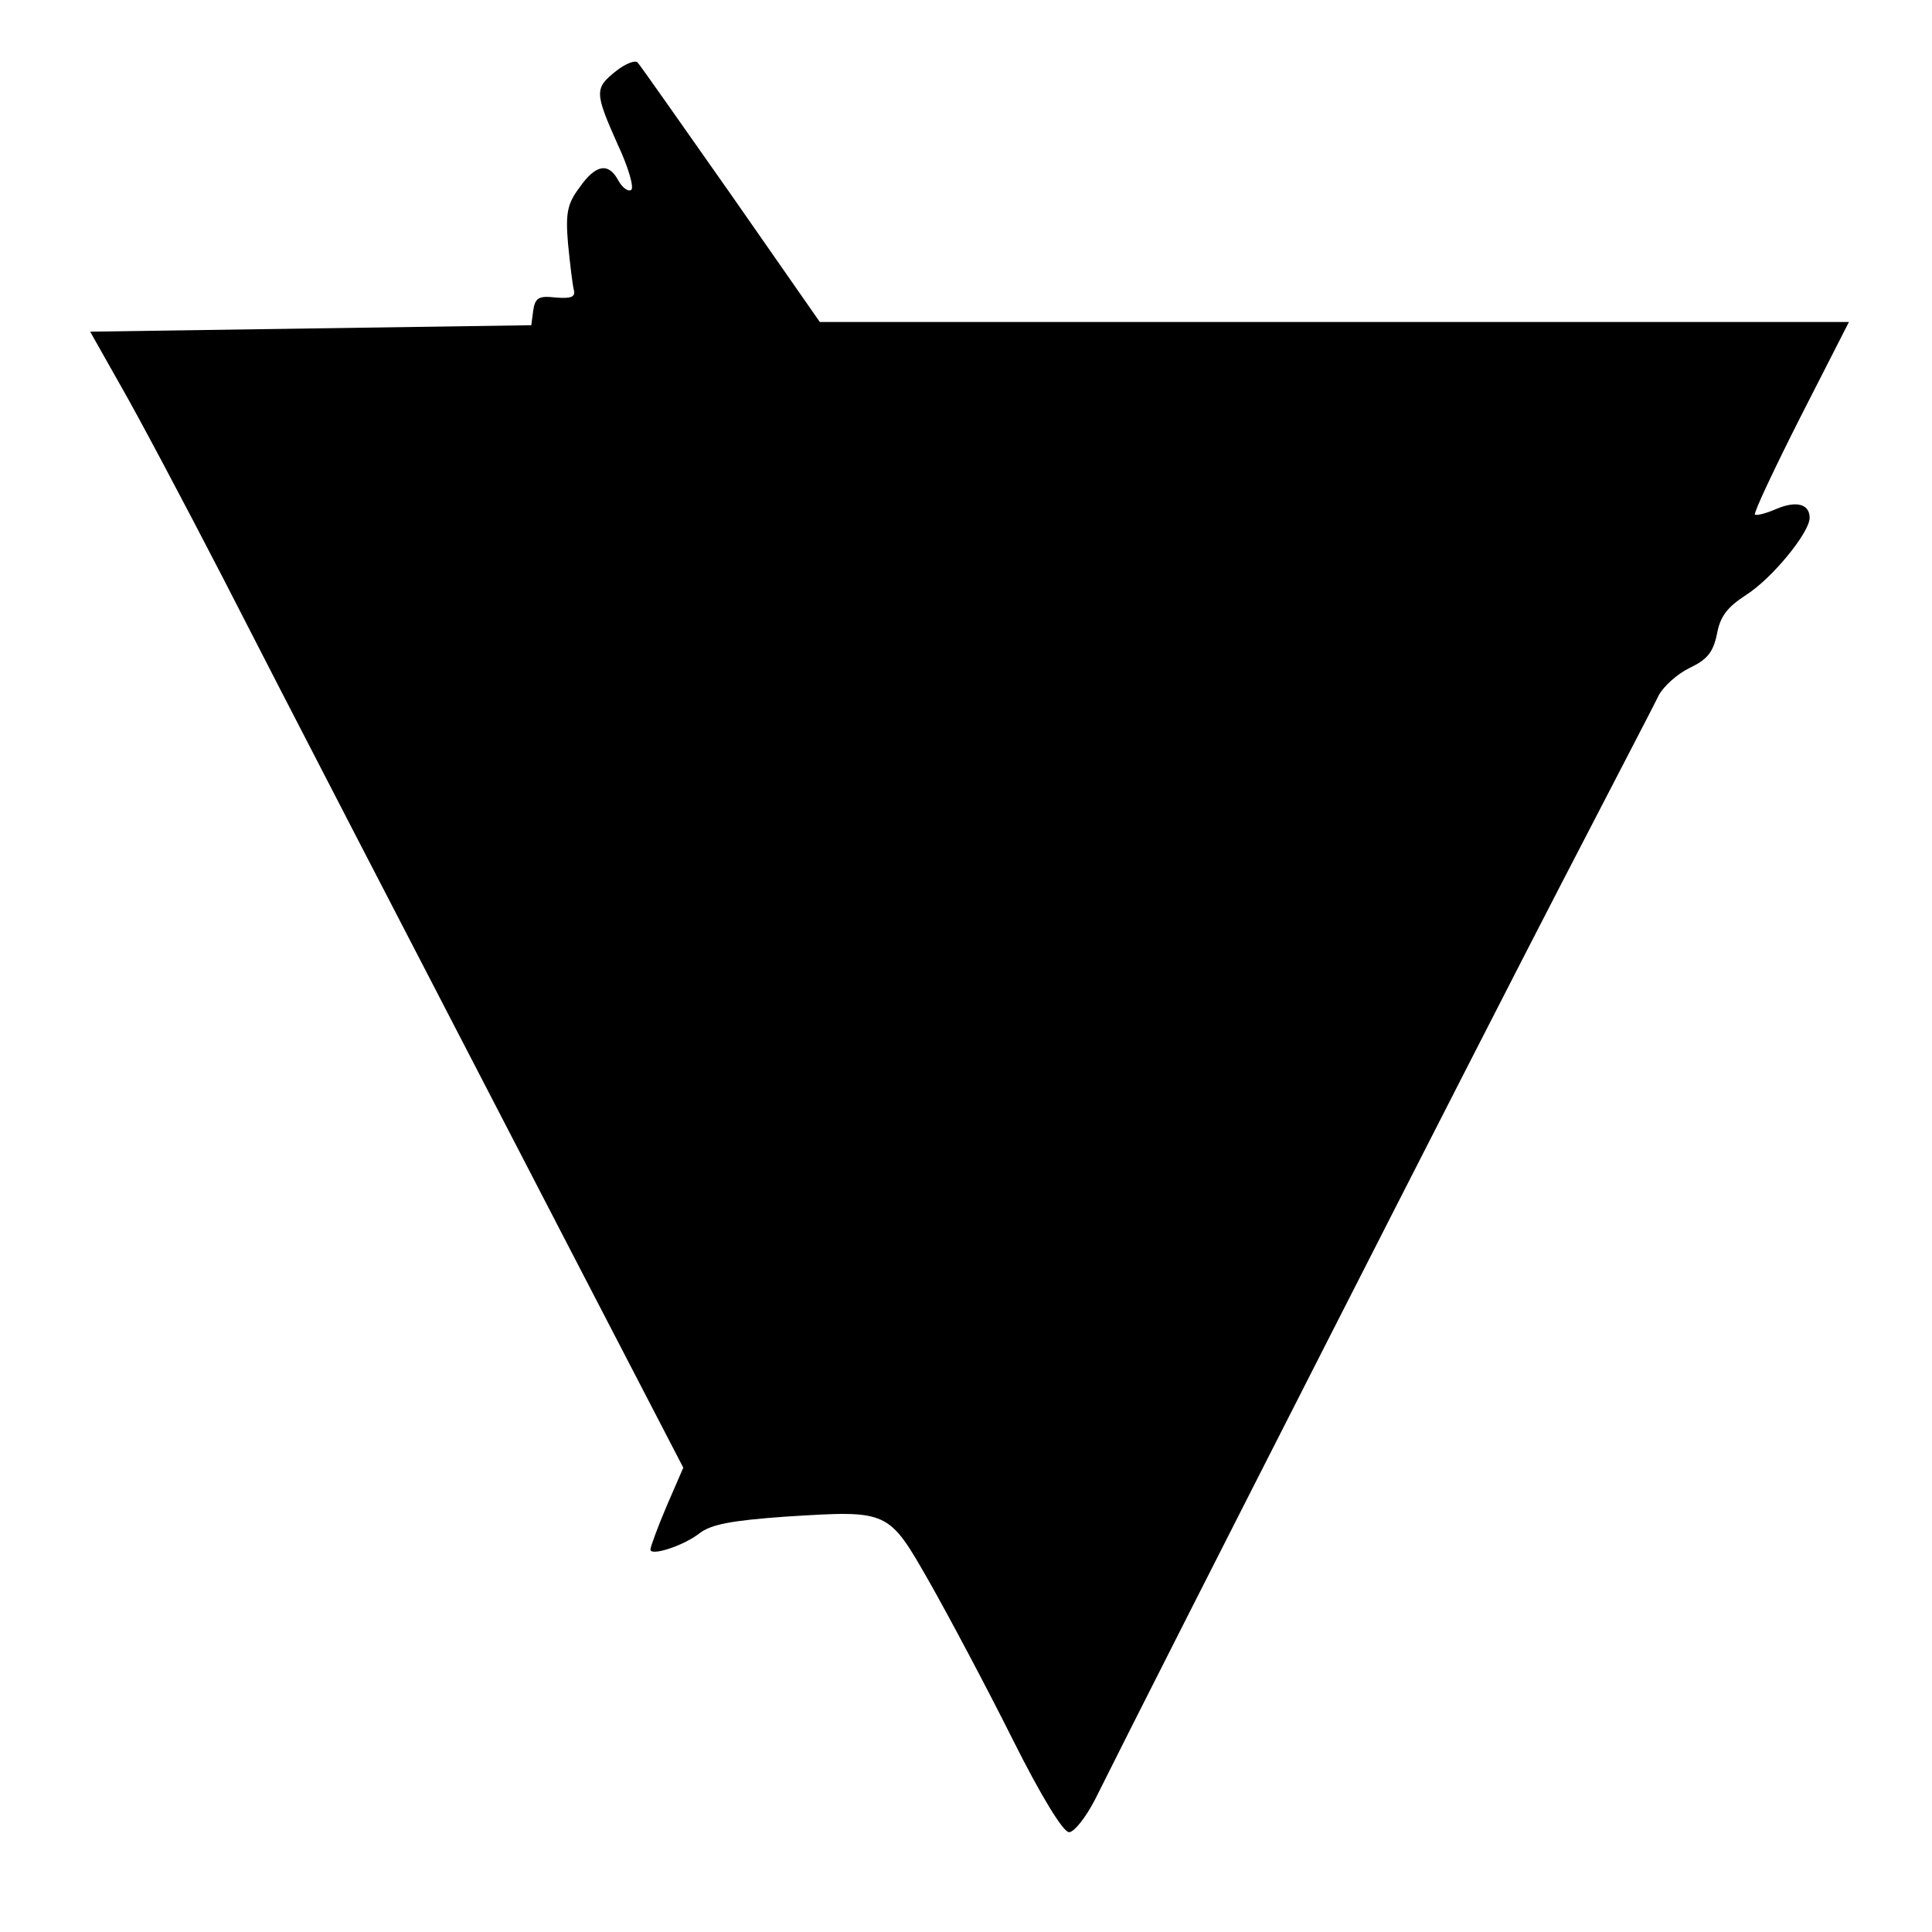 <?xml version="1.0" standalone="no"?>
<!DOCTYPE svg PUBLIC "-//W3C//DTD SVG 20010904//EN"
 "http://www.w3.org/TR/2001/REC-SVG-20010904/DTD/svg10.dtd">
<svg version="1.0" xmlns="http://www.w3.org/2000/svg"
 width="300pt" height="300pt" viewBox="0 0 300 300"
 preserveAspectRatio="xMidYMid meet">
<g transform="translate(0,300) scale(0.1,-0.1)"
fill="#000000" stroke="none">
<path d="M957 2890 c-34 -27 -34 -33 2 -114 17 -36 26 -68 21 -71 -5 -3 -14 4
-20 15 -15 28 -35 25 -60 -11 -19 -25 -22 -40 -18 -87 3 -31 7 -64 9 -72 3
-11 -4 -14 -28 -12 -26 3 -32 0 -35 -20 l-3 -23 -343 -5 -342 -5 48 -85 c27
-47 97 -179 157 -295 109 -213 248 -481 549 -1062 l167 -322 -26 -60 c-14 -33
-25 -63 -25 -67 0 -11 52 6 76 25 18 14 50 20 134 26 161 10 159 11 224 -103
30 -53 88 -162 128 -242 45 -90 79 -145 88 -145 8 0 26 23 40 50 105 211 610
1202 723 1420 77 149 146 281 153 296 8 14 29 33 48 42 27 13 36 24 42 52 5
28 16 42 45 61 40 25 99 97 99 120 0 21 -20 27 -51 14 -16 -7 -31 -11 -34 -9
-2 3 30 71 71 152 l75 147 -799 0 -799 0 -138 198 c-76 108 -141 201 -145 205
-4 4 -19 -2 -33 -13z"/>
</g>
</svg>

